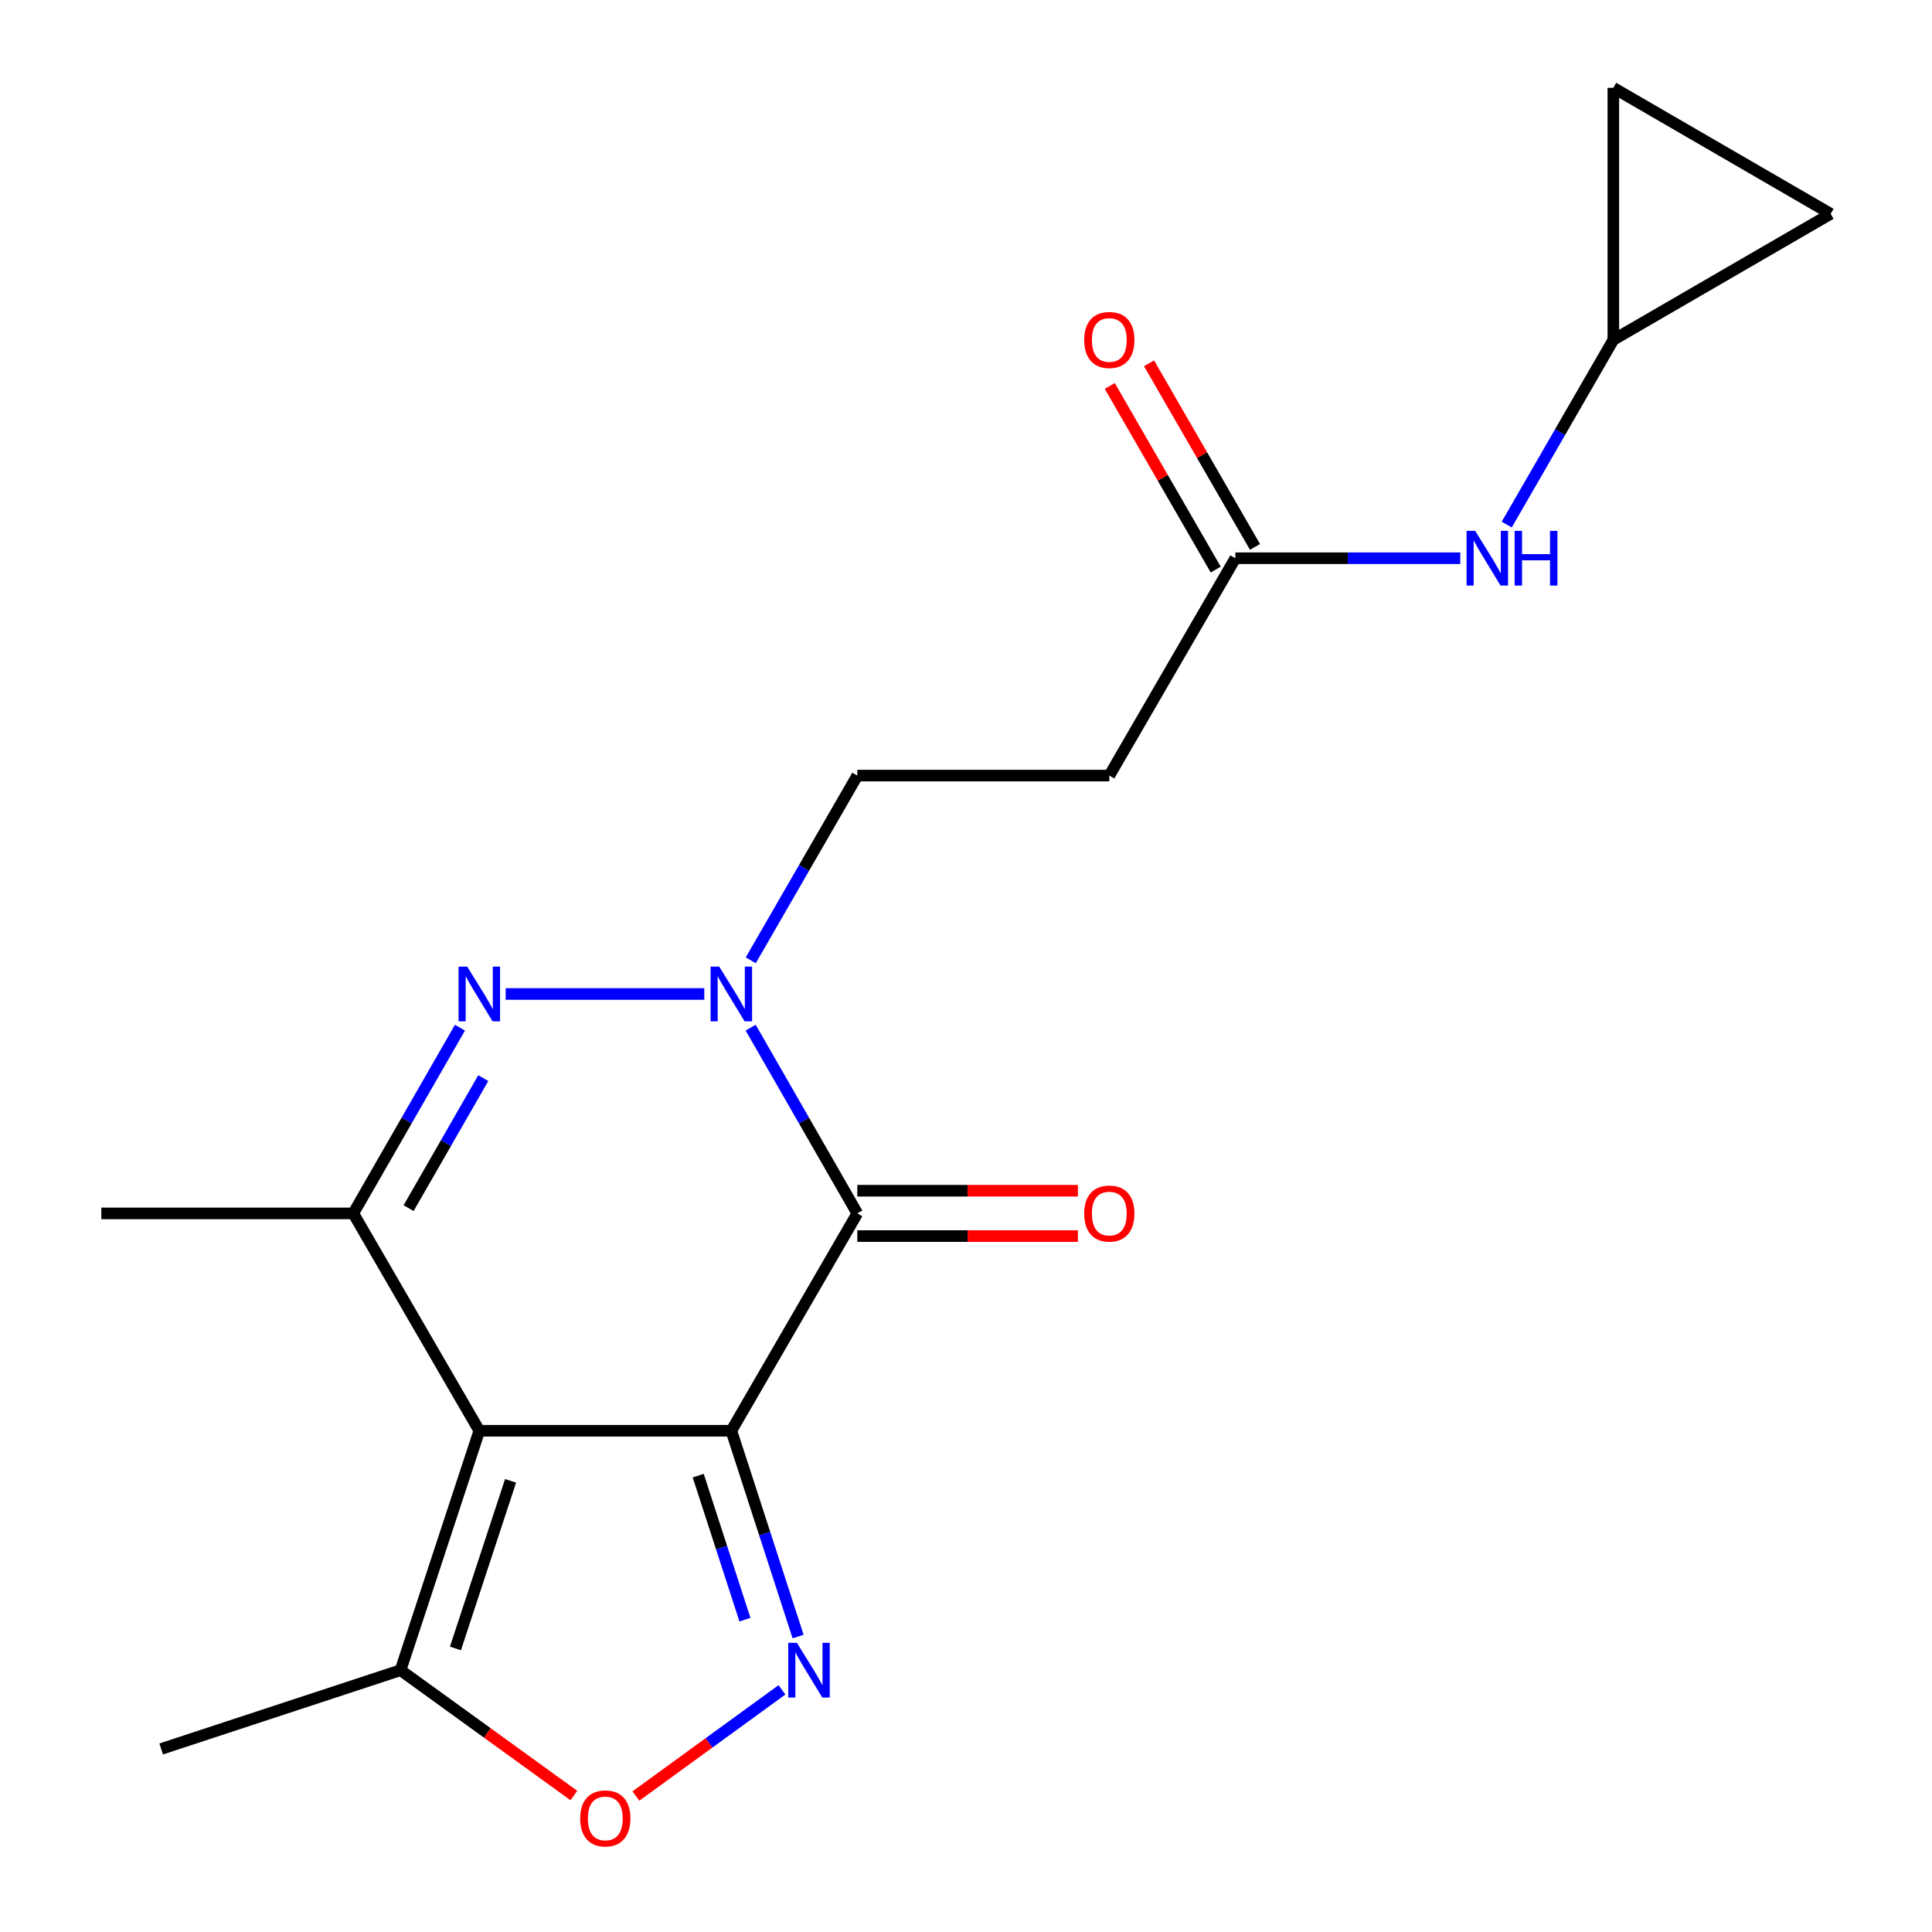 <?xml version='1.0' encoding='iso-8859-1'?>
<svg version='1.1' baseProfile='full'
              xmlns='http://www.w3.org/2000/svg'
                      xmlns:rdkit='http://www.rdkit.org/xml'
                      xmlns:xlink='http://www.w3.org/1999/xlink'
                  xml:space='preserve'
width='1000px' height='1000px' viewBox='0 0 1000 1000'>
<!-- END OF HEADER -->
<rect style='opacity:1.0;fill:#FFFFFF;stroke:none' width='1000' height='1000' x='0' y='0'> </rect>
<path class='bond-0' d='M 378.537,740.561 L 248.089,740.561' style='fill:none;fill-rule:evenodd;stroke:#000000;stroke-width:6px;stroke-linecap:butt;stroke-linejoin:miter;stroke-opacity:1' />
<path class='bond-1' d='M 378.537,740.561 L 443.742,628.057' style='fill:none;fill-rule:evenodd;stroke:#000000;stroke-width:6px;stroke-linecap:butt;stroke-linejoin:miter;stroke-opacity:1' />
<path class='bond-3' d='M 378.537,740.561 L 395.814,793.816' style='fill:none;fill-rule:evenodd;stroke:#000000;stroke-width:6px;stroke-linecap:butt;stroke-linejoin:miter;stroke-opacity:1' />
<path class='bond-3' d='M 395.814,793.816 L 413.092,847.072' style='fill:none;fill-rule:evenodd;stroke:#0000FF;stroke-width:6px;stroke-linecap:butt;stroke-linejoin:miter;stroke-opacity:1' />
<path class='bond-3' d='M 361.392,763.781 L 373.486,801.06' style='fill:none;fill-rule:evenodd;stroke:#000000;stroke-width:6px;stroke-linecap:butt;stroke-linejoin:miter;stroke-opacity:1' />
<path class='bond-3' d='M 373.486,801.06 L 385.58,838.339' style='fill:none;fill-rule:evenodd;stroke:#0000FF;stroke-width:6px;stroke-linecap:butt;stroke-linejoin:miter;stroke-opacity:1' />
<path class='bond-5' d='M 248.089,740.561 L 182.858,628.057' style='fill:none;fill-rule:evenodd;stroke:#000000;stroke-width:6px;stroke-linecap:butt;stroke-linejoin:miter;stroke-opacity:1' />
<path class='bond-7' d='M 248.089,740.561 L 207.323,864.489' style='fill:none;fill-rule:evenodd;stroke:#000000;stroke-width:6px;stroke-linecap:butt;stroke-linejoin:miter;stroke-opacity:1' />
<path class='bond-7' d='M 264.272,766.485 L 235.736,853.235' style='fill:none;fill-rule:evenodd;stroke:#000000;stroke-width:6px;stroke-linecap:butt;stroke-linejoin:miter;stroke-opacity:1' />
<path class='bond-2' d='M 443.742,628.057 L 416.144,579.987' style='fill:none;fill-rule:evenodd;stroke:#000000;stroke-width:6px;stroke-linecap:butt;stroke-linejoin:miter;stroke-opacity:1' />
<path class='bond-2' d='M 416.144,579.987 L 388.546,531.918' style='fill:none;fill-rule:evenodd;stroke:#0000FF;stroke-width:6px;stroke-linecap:butt;stroke-linejoin:miter;stroke-opacity:1' />
<path class='bond-12' d='M 443.742,639.794 L 500.829,639.794' style='fill:none;fill-rule:evenodd;stroke:#000000;stroke-width:6px;stroke-linecap:butt;stroke-linejoin:miter;stroke-opacity:1' />
<path class='bond-12' d='M 500.829,639.794 L 557.916,639.794' style='fill:none;fill-rule:evenodd;stroke:#FF0000;stroke-width:6px;stroke-linecap:butt;stroke-linejoin:miter;stroke-opacity:1' />
<path class='bond-12' d='M 443.742,616.32 L 500.829,616.32' style='fill:none;fill-rule:evenodd;stroke:#000000;stroke-width:6px;stroke-linecap:butt;stroke-linejoin:miter;stroke-opacity:1' />
<path class='bond-12' d='M 500.829,616.32 L 557.916,616.32' style='fill:none;fill-rule:evenodd;stroke:#FF0000;stroke-width:6px;stroke-linecap:butt;stroke-linejoin:miter;stroke-opacity:1' />
<path class='bond-4' d='M 364.536,514.484 L 261.74,514.484' style='fill:none;fill-rule:evenodd;stroke:#0000FF;stroke-width:6px;stroke-linecap:butt;stroke-linejoin:miter;stroke-opacity:1' />
<path class='bond-9' d='M 388.587,497.061 L 416.164,449.253' style='fill:none;fill-rule:evenodd;stroke:#0000FF;stroke-width:6px;stroke-linecap:butt;stroke-linejoin:miter;stroke-opacity:1' />
<path class='bond-9' d='M 416.164,449.253 L 443.742,401.445' style='fill:none;fill-rule:evenodd;stroke:#000000;stroke-width:6px;stroke-linecap:butt;stroke-linejoin:miter;stroke-opacity:1' />
<path class='bond-6' d='M 404.743,874.664 L 366.938,902.145' style='fill:none;fill-rule:evenodd;stroke:#0000FF;stroke-width:6px;stroke-linecap:butt;stroke-linejoin:miter;stroke-opacity:1' />
<path class='bond-6' d='M 366.938,902.145 L 329.132,929.626' style='fill:none;fill-rule:evenodd;stroke:#FF0000;stroke-width:6px;stroke-linecap:butt;stroke-linejoin:miter;stroke-opacity:1' />
<path class='bond-20' d='M 238.075,531.918 L 210.467,579.988' style='fill:none;fill-rule:evenodd;stroke:#0000FF;stroke-width:6px;stroke-linecap:butt;stroke-linejoin:miter;stroke-opacity:1' />
<path class='bond-20' d='M 210.467,579.988 L 182.858,628.057' style='fill:none;fill-rule:evenodd;stroke:#000000;stroke-width:6px;stroke-linecap:butt;stroke-linejoin:miter;stroke-opacity:1' />
<path class='bond-20' d='M 250.148,558.03 L 230.822,591.679' style='fill:none;fill-rule:evenodd;stroke:#0000FF;stroke-width:6px;stroke-linecap:butt;stroke-linejoin:miter;stroke-opacity:1' />
<path class='bond-20' d='M 230.822,591.679 L 211.496,625.327' style='fill:none;fill-rule:evenodd;stroke:#000000;stroke-width:6px;stroke-linecap:butt;stroke-linejoin:miter;stroke-opacity:1' />
<path class='bond-17' d='M 182.858,628.057 L 52.449,628.057' style='fill:none;fill-rule:evenodd;stroke:#000000;stroke-width:6px;stroke-linecap:butt;stroke-linejoin:miter;stroke-opacity:1' />
<path class='bond-19' d='M 297.037,929.365 L 252.18,896.927' style='fill:none;fill-rule:evenodd;stroke:#FF0000;stroke-width:6px;stroke-linecap:butt;stroke-linejoin:miter;stroke-opacity:1' />
<path class='bond-19' d='M 252.18,896.927 L 207.323,864.489' style='fill:none;fill-rule:evenodd;stroke:#000000;stroke-width:6px;stroke-linecap:butt;stroke-linejoin:miter;stroke-opacity:1' />
<path class='bond-18' d='M 207.323,864.489 L 83.434,905.255' style='fill:none;fill-rule:evenodd;stroke:#000000;stroke-width:6px;stroke-linecap:butt;stroke-linejoin:miter;stroke-opacity:1' />
<path class='bond-8' d='M 639.42,288.941 L 574.177,401.445' style='fill:none;fill-rule:evenodd;stroke:#000000;stroke-width:6px;stroke-linecap:butt;stroke-linejoin:miter;stroke-opacity:1' />
<path class='bond-13' d='M 639.42,288.941 L 697.625,288.941' style='fill:none;fill-rule:evenodd;stroke:#000000;stroke-width:6px;stroke-linecap:butt;stroke-linejoin:miter;stroke-opacity:1' />
<path class='bond-13' d='M 697.625,288.941 L 755.829,288.941' style='fill:none;fill-rule:evenodd;stroke:#0000FF;stroke-width:6px;stroke-linecap:butt;stroke-linejoin:miter;stroke-opacity:1' />
<path class='bond-16' d='M 649.586,283.075 L 622.165,235.561' style='fill:none;fill-rule:evenodd;stroke:#000000;stroke-width:6px;stroke-linecap:butt;stroke-linejoin:miter;stroke-opacity:1' />
<path class='bond-16' d='M 622.165,235.561 L 594.744,188.046' style='fill:none;fill-rule:evenodd;stroke:#FF0000;stroke-width:6px;stroke-linecap:butt;stroke-linejoin:miter;stroke-opacity:1' />
<path class='bond-16' d='M 629.255,294.808 L 601.834,247.294' style='fill:none;fill-rule:evenodd;stroke:#000000;stroke-width:6px;stroke-linecap:butt;stroke-linejoin:miter;stroke-opacity:1' />
<path class='bond-16' d='M 601.834,247.294 L 574.413,199.779' style='fill:none;fill-rule:evenodd;stroke:#FF0000;stroke-width:6px;stroke-linecap:butt;stroke-linejoin:miter;stroke-opacity:1' />
<path class='bond-10' d='M 443.742,401.445 L 574.177,401.445' style='fill:none;fill-rule:evenodd;stroke:#000000;stroke-width:6px;stroke-linecap:butt;stroke-linejoin:miter;stroke-opacity:1' />
<path class='bond-11' d='M 835.06,175.89 L 807.471,223.704' style='fill:none;fill-rule:evenodd;stroke:#000000;stroke-width:6px;stroke-linecap:butt;stroke-linejoin:miter;stroke-opacity:1' />
<path class='bond-11' d='M 807.471,223.704 L 779.882,271.518' style='fill:none;fill-rule:evenodd;stroke:#0000FF;stroke-width:6px;stroke-linecap:butt;stroke-linejoin:miter;stroke-opacity:1' />
<path class='bond-14' d='M 835.06,175.89 L 947.551,110.672' style='fill:none;fill-rule:evenodd;stroke:#000000;stroke-width:6px;stroke-linecap:butt;stroke-linejoin:miter;stroke-opacity:1' />
<path class='bond-15' d='M 835.06,175.89 L 835.06,45.455' style='fill:none;fill-rule:evenodd;stroke:#000000;stroke-width:6px;stroke-linecap:butt;stroke-linejoin:miter;stroke-opacity:1' />
<path class='bond-21' d='M 947.551,110.672 L 835.06,45.455' style='fill:none;fill-rule:evenodd;stroke:#000000;stroke-width:6px;stroke-linecap:butt;stroke-linejoin:miter;stroke-opacity:1' />
<path  class='atom-3' d='M 372.277 500.324
L 381.557 515.324
Q 382.477 516.804, 383.957 519.484
Q 385.437 522.164, 385.517 522.324
L 385.517 500.324
L 389.277 500.324
L 389.277 528.644
L 385.397 528.644
L 375.437 512.244
Q 374.277 510.324, 373.037 508.124
Q 371.837 505.924, 371.477 505.244
L 371.477 528.644
L 367.797 528.644
L 367.797 500.324
L 372.277 500.324
' fill='#0000FF'/>
<path  class='atom-4' d='M 412.482 850.329
L 421.762 865.329
Q 422.682 866.809, 424.162 869.489
Q 425.642 872.169, 425.722 872.329
L 425.722 850.329
L 429.482 850.329
L 429.482 878.649
L 425.602 878.649
L 415.642 862.249
Q 414.482 860.329, 413.242 858.129
Q 412.042 855.929, 411.682 855.249
L 411.682 878.649
L 408.002 878.649
L 408.002 850.329
L 412.482 850.329
' fill='#0000FF'/>
<path  class='atom-5' d='M 241.829 500.324
L 251.109 515.324
Q 252.029 516.804, 253.509 519.484
Q 254.989 522.164, 255.069 522.324
L 255.069 500.324
L 258.829 500.324
L 258.829 528.644
L 254.949 528.644
L 244.989 512.244
Q 243.829 510.324, 242.589 508.124
Q 241.389 505.924, 241.029 505.244
L 241.029 528.644
L 237.349 528.644
L 237.349 500.324
L 241.829 500.324
' fill='#0000FF'/>
<path  class='atom-7' d='M 300.306 941.21
Q 300.306 934.41, 303.666 930.61
Q 307.026 926.81, 313.306 926.81
Q 319.586 926.81, 322.946 930.61
Q 326.306 934.41, 326.306 941.21
Q 326.306 948.09, 322.906 952.01
Q 319.506 955.89, 313.306 955.89
Q 307.066 955.89, 303.666 952.01
Q 300.306 948.13, 300.306 941.21
M 313.306 952.69
Q 317.626 952.69, 319.946 949.81
Q 322.306 946.89, 322.306 941.21
Q 322.306 935.65, 319.946 932.85
Q 317.626 930.01, 313.306 930.01
Q 308.986 930.01, 306.626 932.81
Q 304.306 935.61, 304.306 941.21
Q 304.306 946.93, 306.626 949.81
Q 308.986 952.69, 313.306 952.69
' fill='#FF0000'/>
<path  class='atom-13' d='M 561.177 628.137
Q 561.177 621.337, 564.537 617.537
Q 567.897 613.737, 574.177 613.737
Q 580.457 613.737, 583.817 617.537
Q 587.177 621.337, 587.177 628.137
Q 587.177 635.017, 583.777 638.937
Q 580.377 642.817, 574.177 642.817
Q 567.937 642.817, 564.537 638.937
Q 561.177 635.057, 561.177 628.137
M 574.177 639.617
Q 578.497 639.617, 580.817 636.737
Q 583.177 633.817, 583.177 628.137
Q 583.177 622.577, 580.817 619.777
Q 578.497 616.937, 574.177 616.937
Q 569.857 616.937, 567.497 619.737
Q 565.177 622.537, 565.177 628.137
Q 565.177 633.857, 567.497 636.737
Q 569.857 639.617, 574.177 639.617
' fill='#FF0000'/>
<path  class='atom-14' d='M 763.569 274.781
L 772.849 289.781
Q 773.769 291.261, 775.249 293.941
Q 776.729 296.621, 776.809 296.781
L 776.809 274.781
L 780.569 274.781
L 780.569 303.101
L 776.689 303.101
L 766.729 286.701
Q 765.569 284.781, 764.329 282.581
Q 763.129 280.381, 762.769 279.701
L 762.769 303.101
L 759.089 303.101
L 759.089 274.781
L 763.569 274.781
' fill='#0000FF'/>
<path  class='atom-14' d='M 783.969 274.781
L 787.809 274.781
L 787.809 286.821
L 802.289 286.821
L 802.289 274.781
L 806.129 274.781
L 806.129 303.101
L 802.289 303.101
L 802.289 290.021
L 787.809 290.021
L 787.809 303.101
L 783.969 303.101
L 783.969 274.781
' fill='#0000FF'/>
<path  class='atom-17' d='M 561.177 175.97
Q 561.177 169.17, 564.537 165.37
Q 567.897 161.57, 574.177 161.57
Q 580.457 161.57, 583.817 165.37
Q 587.177 169.17, 587.177 175.97
Q 587.177 182.85, 583.777 186.77
Q 580.377 190.65, 574.177 190.65
Q 567.937 190.65, 564.537 186.77
Q 561.177 182.89, 561.177 175.97
M 574.177 187.45
Q 578.497 187.45, 580.817 184.57
Q 583.177 181.65, 583.177 175.97
Q 583.177 170.41, 580.817 167.61
Q 578.497 164.77, 574.177 164.77
Q 569.857 164.77, 567.497 167.57
Q 565.177 170.37, 565.177 175.97
Q 565.177 181.69, 567.497 184.57
Q 569.857 187.45, 574.177 187.45
' fill='#FF0000'/>
</svg>
